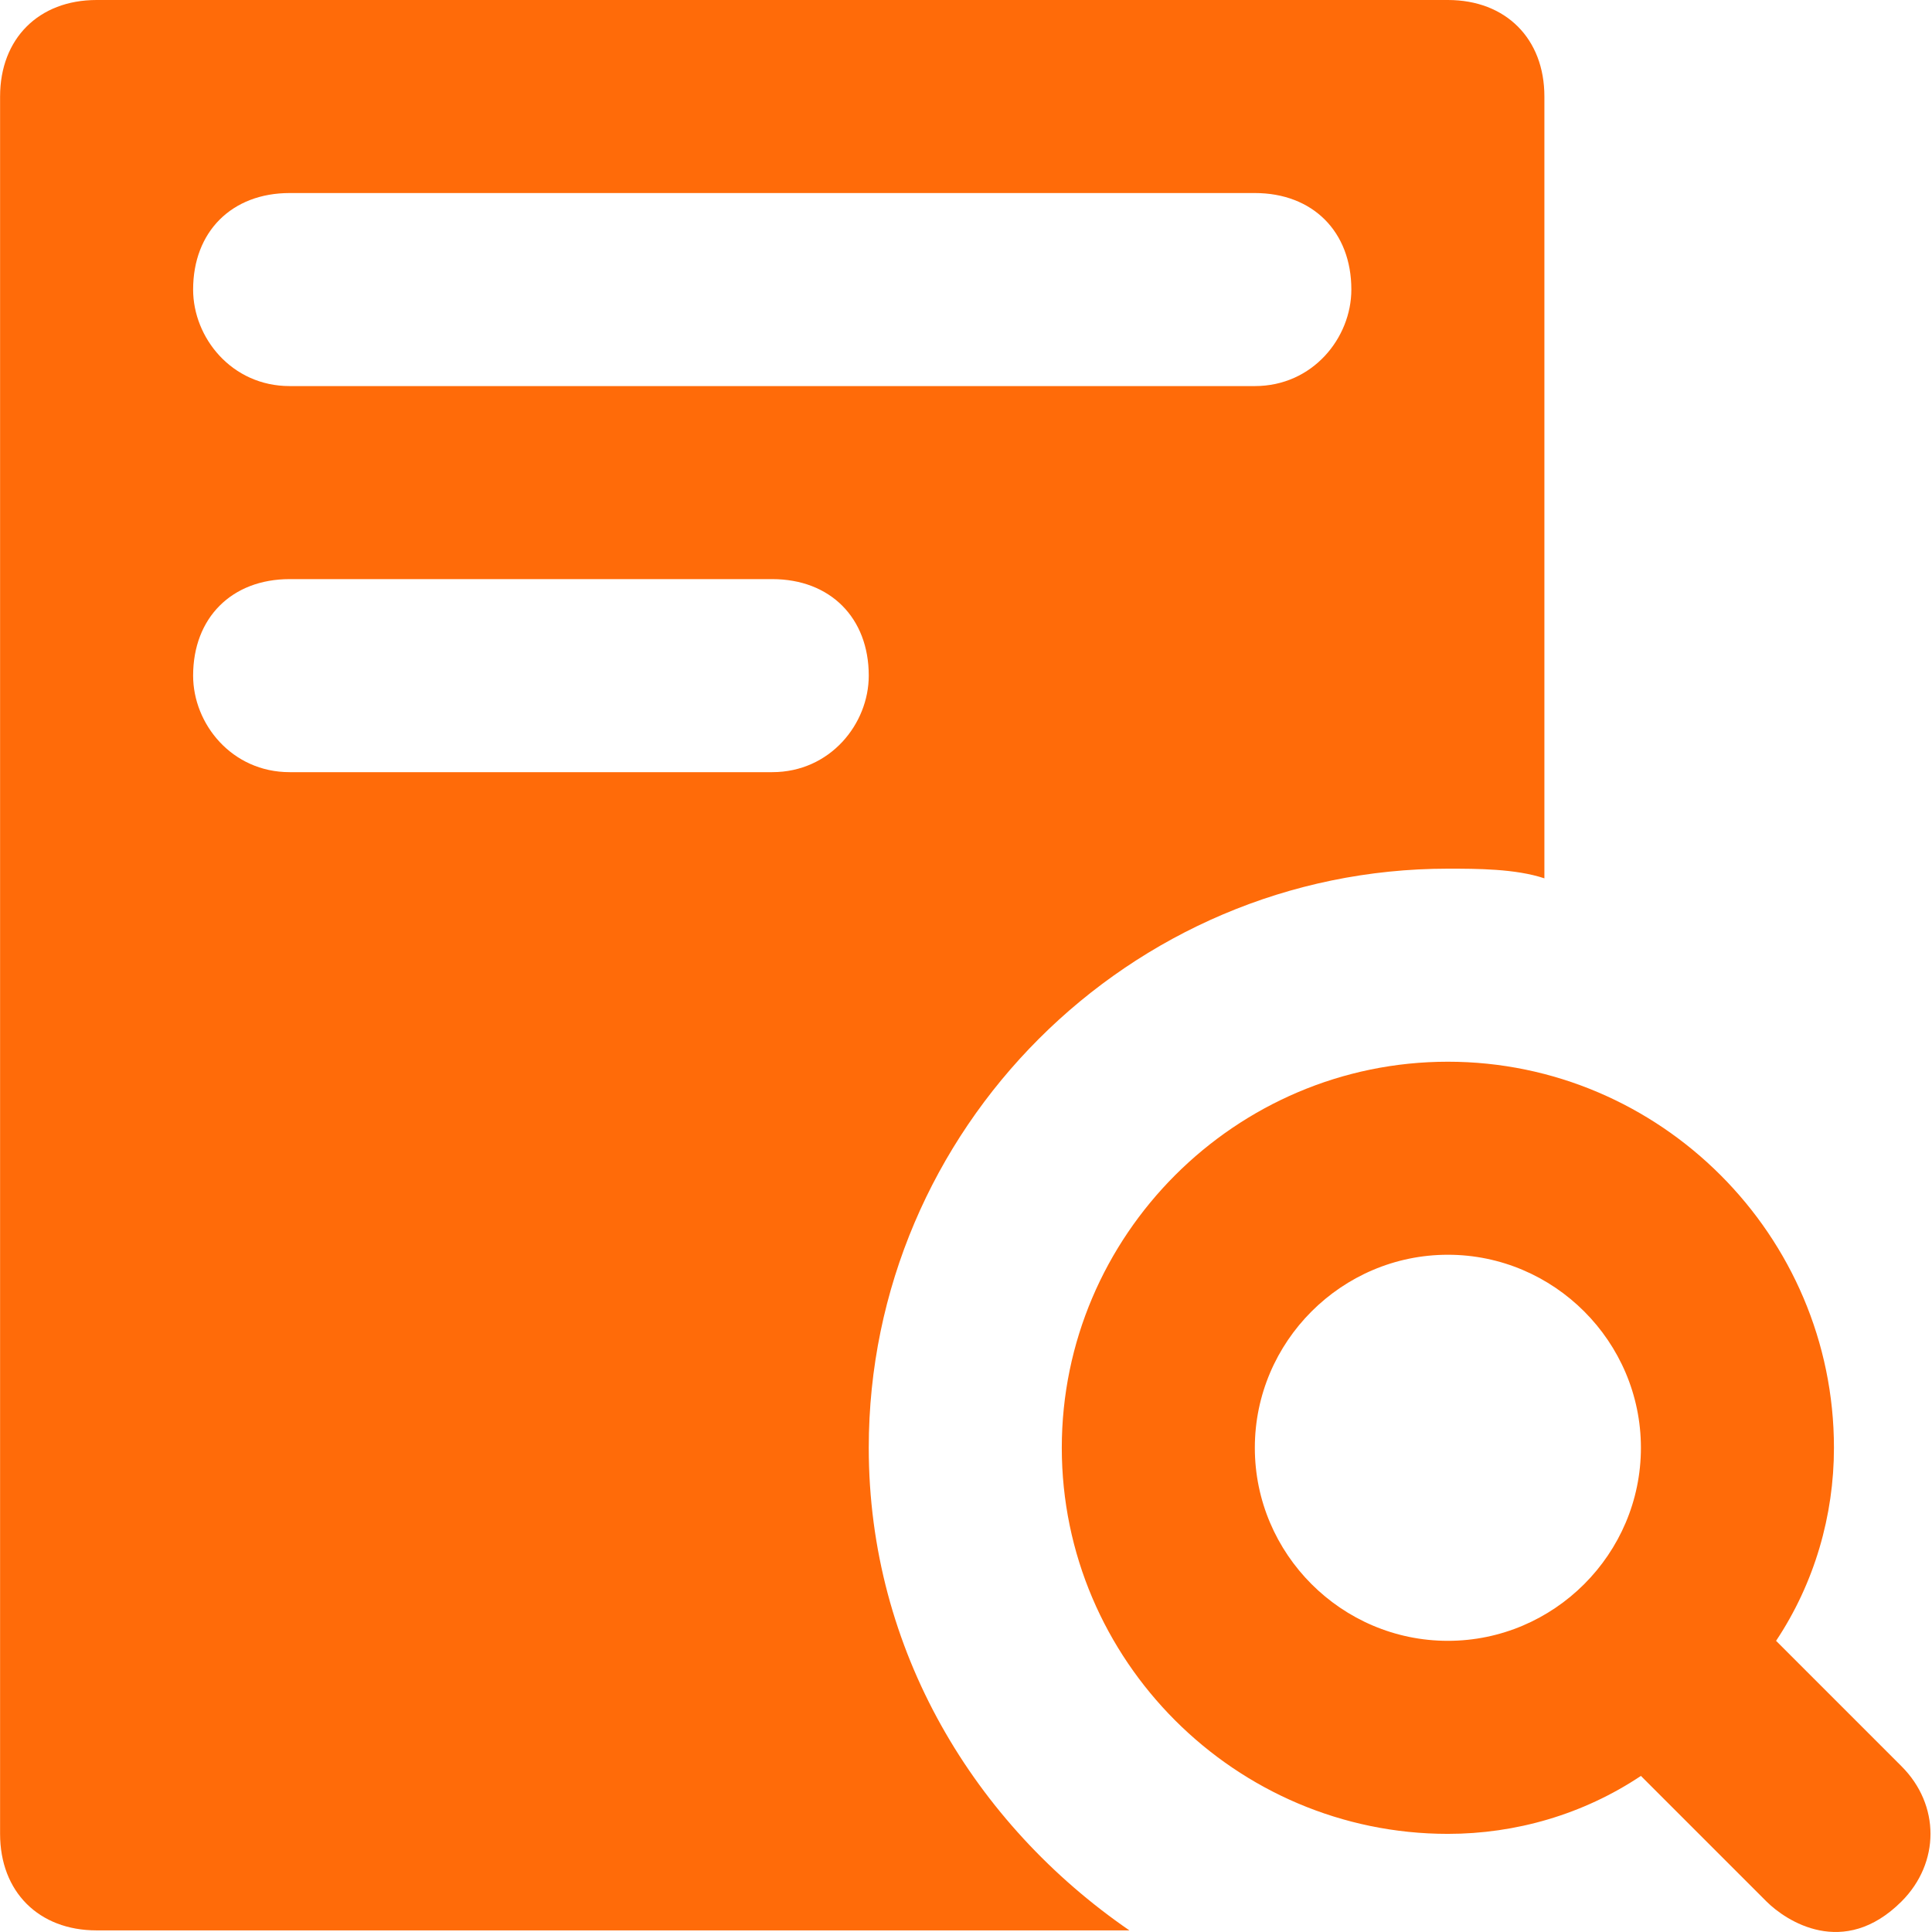 <?xml version="1.0" encoding="utf-8"?>
<svg xmlns="http://www.w3.org/2000/svg" fill="none" height="24" viewBox="0 0 24 24" width="24">
<path d="M23.622 21.942L22.063 20.383C22.542 19.663 22.782 18.824 22.782 17.985C22.782 15.347 20.624 13.189 17.986 13.189C15.348 13.189 13.19 15.347 13.19 17.985C13.19 20.623 15.348 22.781 17.986 22.781C18.826 22.781 19.665 22.541 20.384 22.061L21.943 23.62C22.183 23.86 22.902 24.339 23.622 23.62C24.101 23.14 24.101 22.421 23.622 21.942ZM17.986 20.383C16.667 20.383 15.588 19.304 15.588 17.985C15.588 16.666 16.667 15.587 17.986 15.587C19.305 15.587 20.384 16.666 20.384 17.985C20.384 19.304 19.305 20.383 17.986 20.383Z" fill="#FF6B09"/>
<path d="M17.986 0H1.2C0.481 0 0.001 0.48 0.001 1.199V22.781C0.001 23.5 0.481 23.98 1.2 23.98H14.03C12.111 22.661 10.792 20.503 10.792 17.985C10.792 14.028 14.03 10.791 17.986 10.791C18.346 10.791 18.826 10.791 19.185 10.911V1.199C19.185 0.48 18.706 0 17.986 0ZM9.593 9.592H3.598C2.879 9.592 2.399 8.992 2.399 8.393C2.399 7.674 2.879 7.194 3.598 7.194H9.593C10.313 7.194 10.792 7.674 10.792 8.393C10.792 8.992 10.313 9.592 9.593 9.592ZM15.588 4.796H3.598C2.879 4.796 2.399 4.196 2.399 3.597C2.399 2.878 2.879 2.398 3.598 2.398H15.588C16.308 2.398 16.787 2.878 16.787 3.597C16.787 4.196 16.308 4.796 15.588 4.796Z" fill="#FF6B09"/>
</svg>